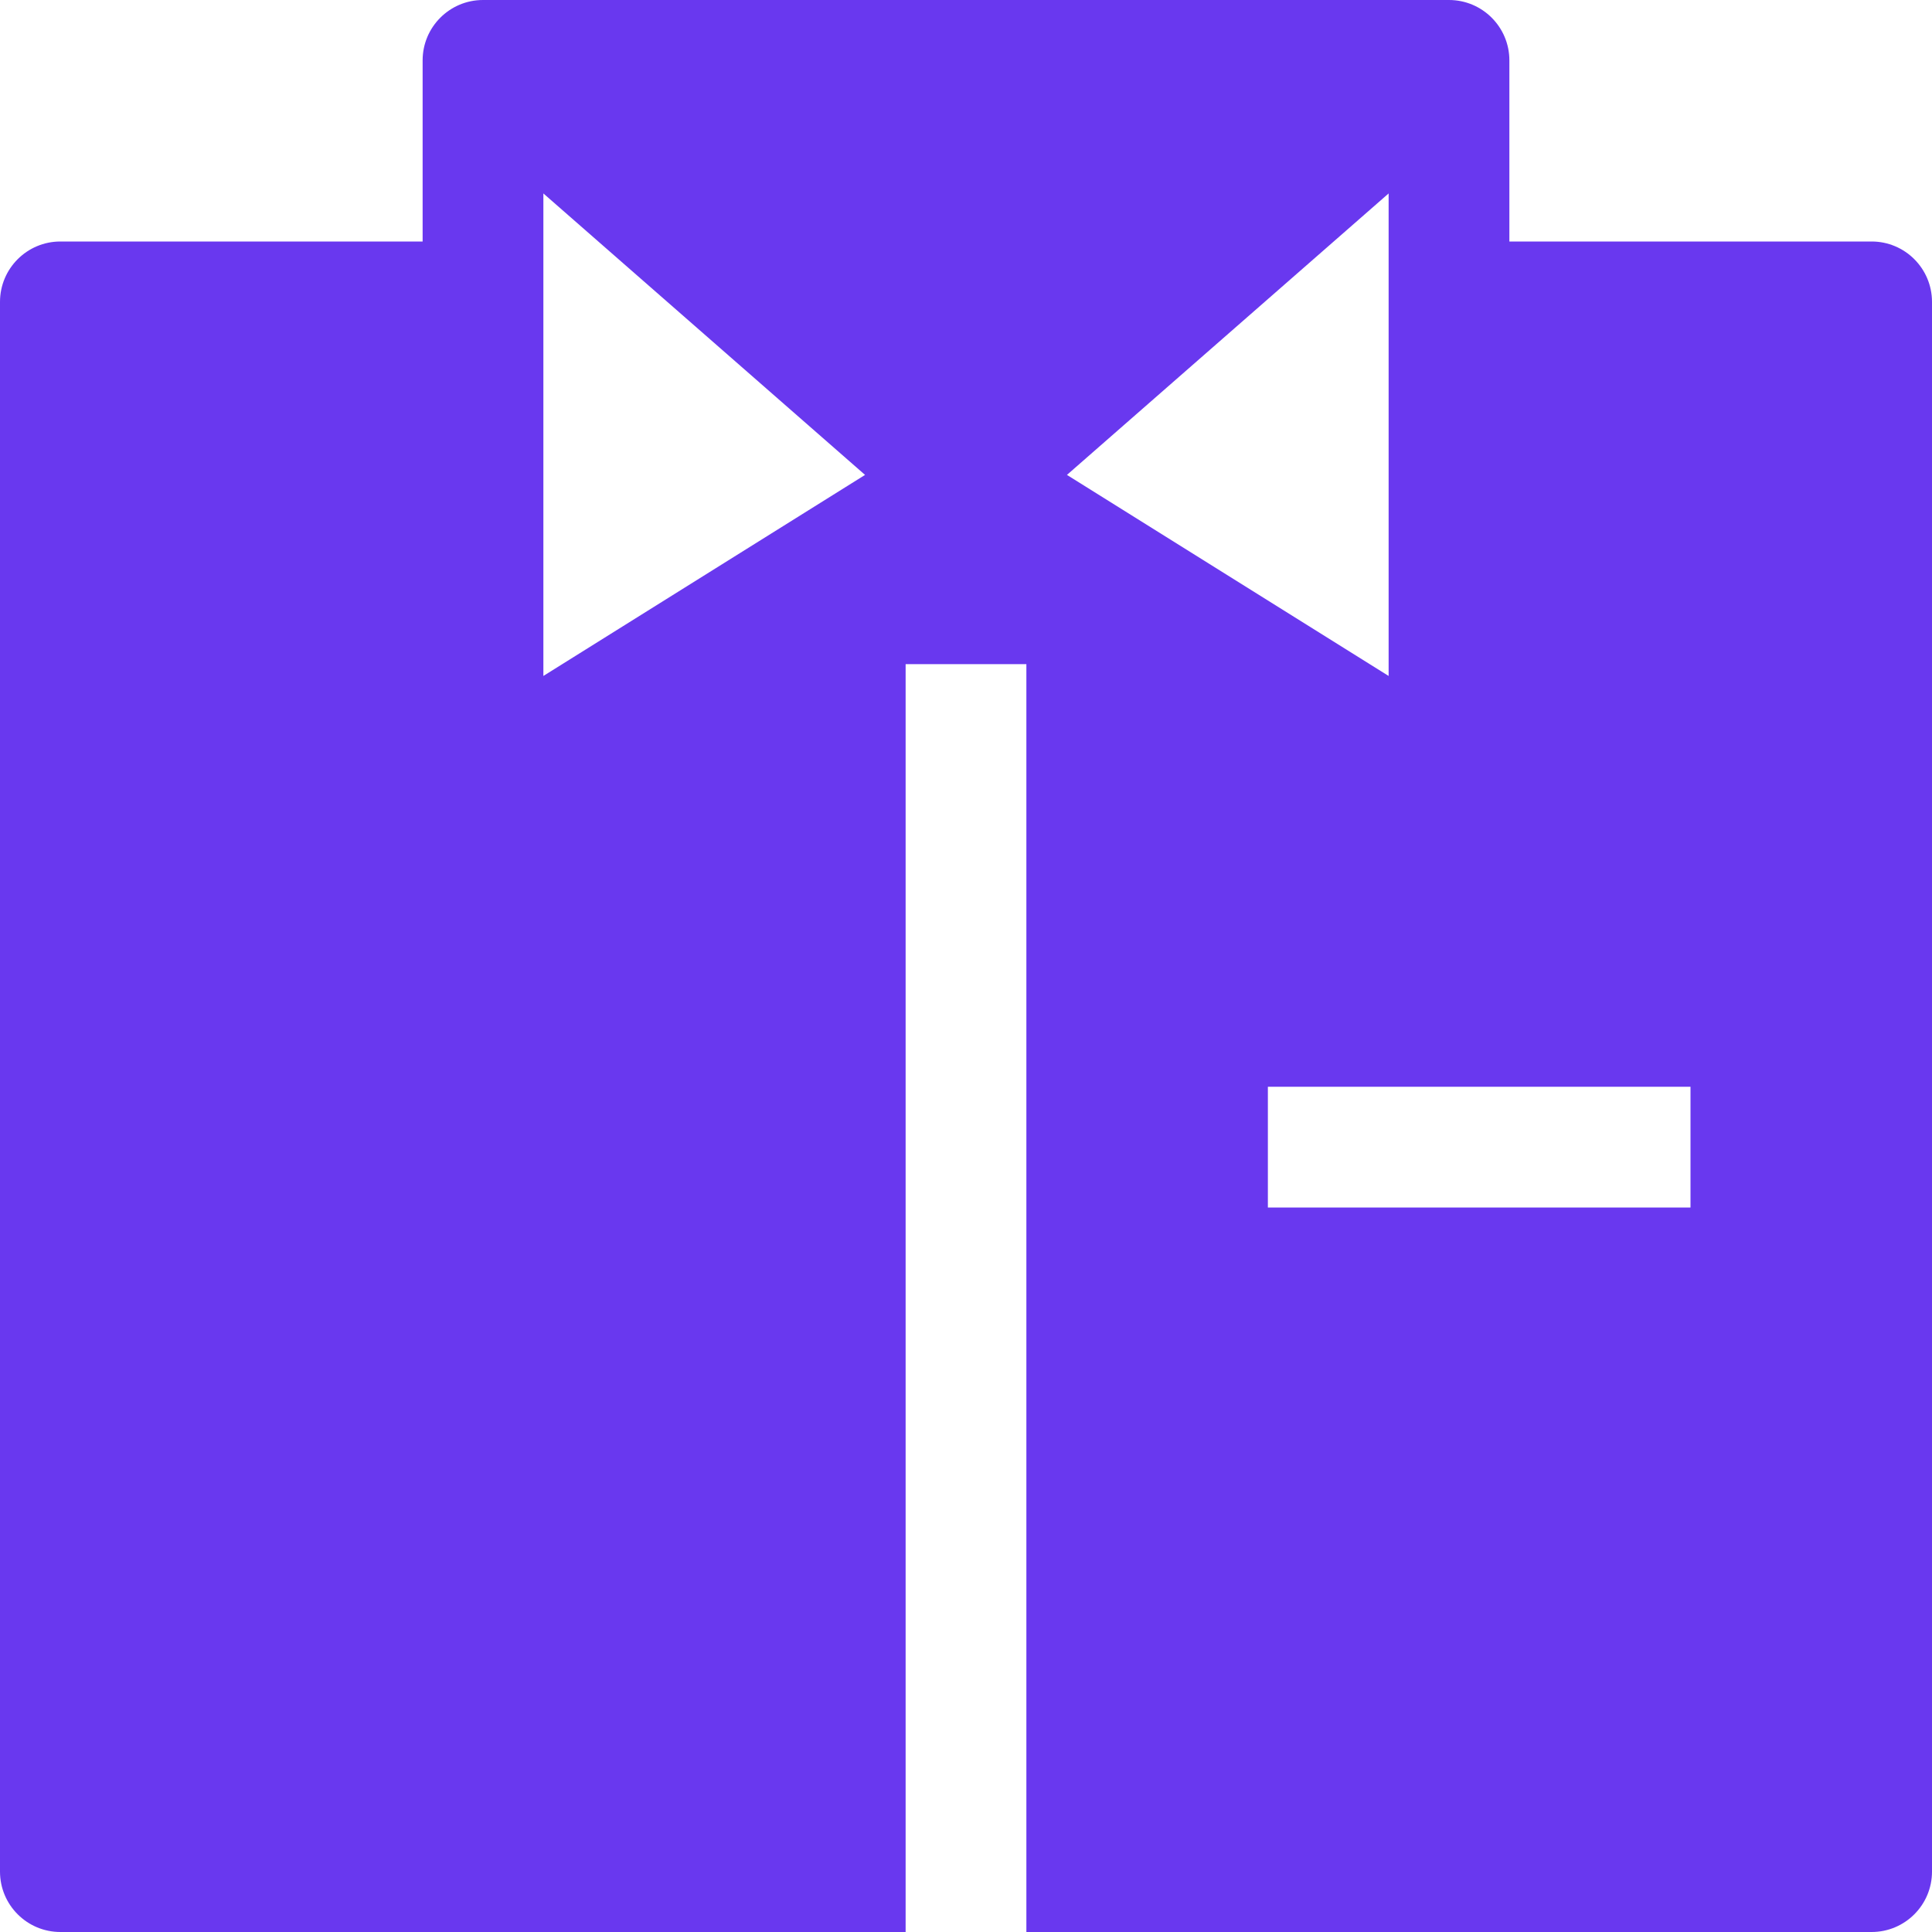 <?xml version="1.0" encoding="UTF-8"?>
<svg xmlns="http://www.w3.org/2000/svg" width="32" height="32" viewBox="0 0 32 32">
  <title>businessman 04</title>
  <g fill="#6938ef" class="nc-icon-wrapper">
    <path fill="#6938ef" d="M31,4h-6V1c0-0.552-0.448-1-1-1H8C7.448,0,7,0.448,7,1v3H1C0.448,4,0,4.448,0,5v26c0,0.552,0.448,1,1,1h14 V11h2v21h14c0.552,0,1-0.448,1-1V5C32,4.448,31.552,4,31,4z M9,11.196V3.204l5.328,4.662L9,11.196z M23,3.204v7.992l-5.328-3.33 L23,3.204z M28,20h-7v-2h7V20z"></path>
  </g>
</svg>

